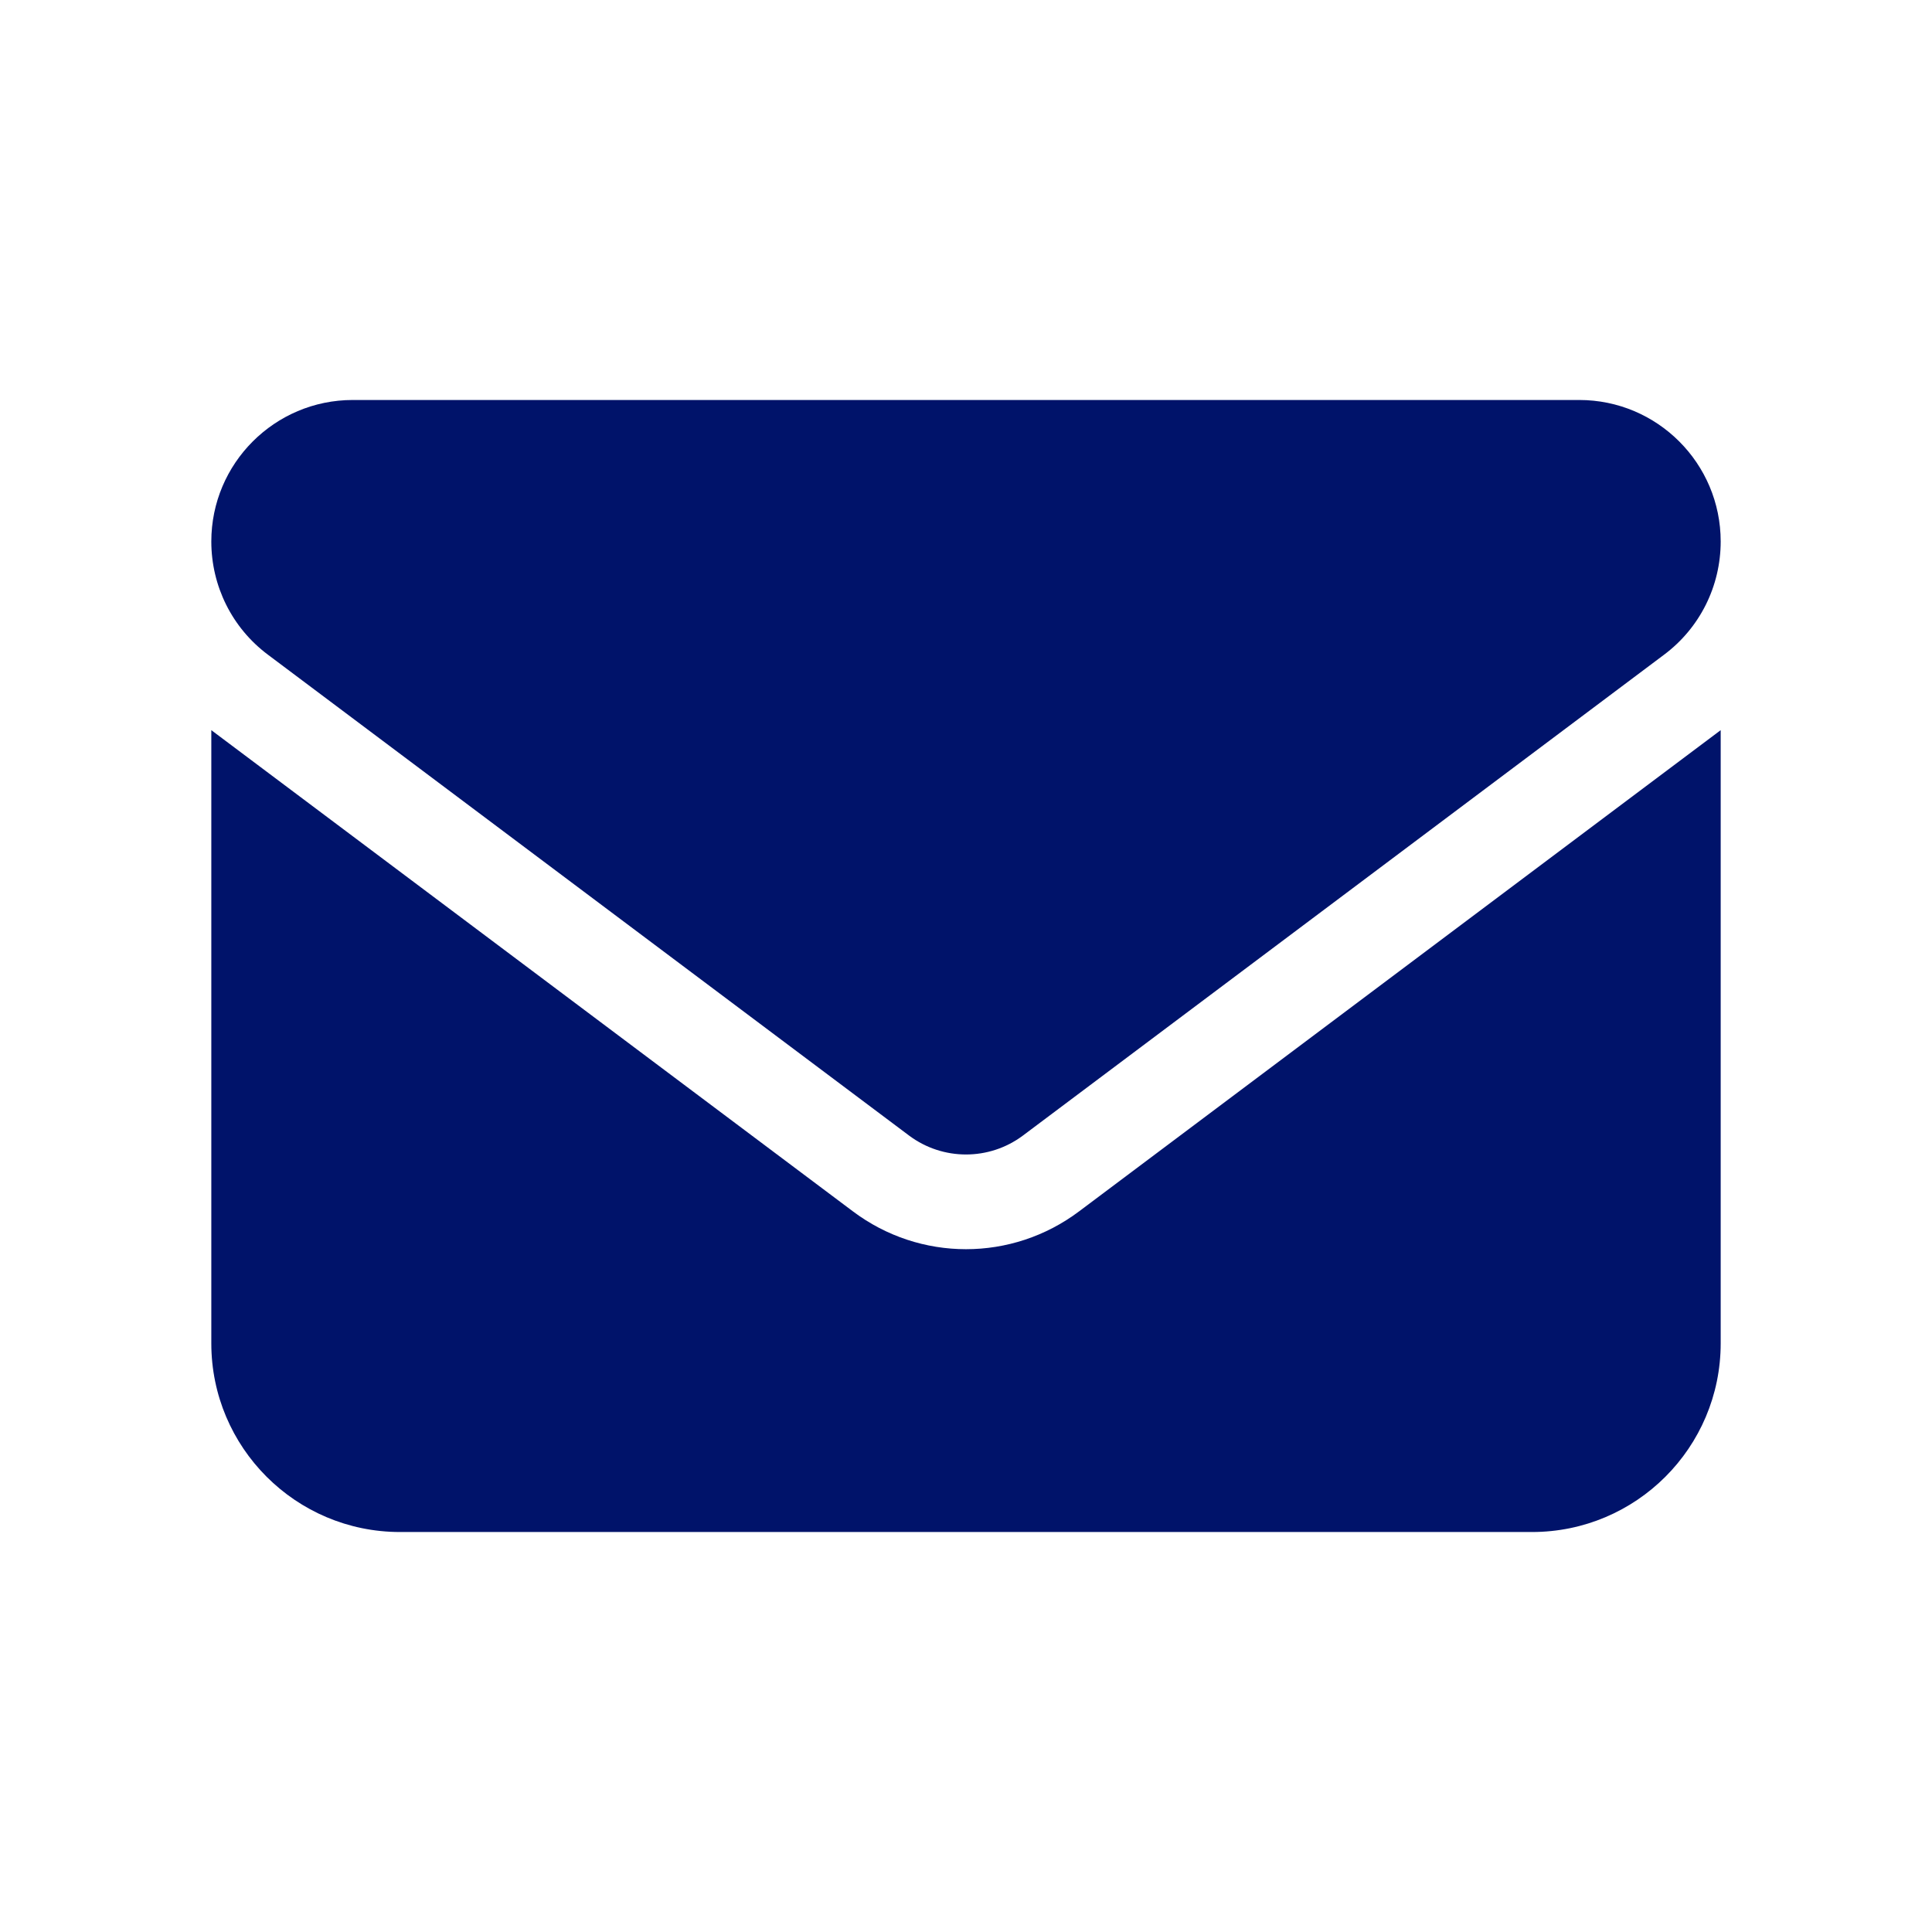 <?xml version="1.0" encoding="utf-8"?>
<!-- Generator: Adobe Illustrator 25.2.1, SVG Export Plug-In . SVG Version: 6.00 Build 0)  -->
<svg version="1.1" id="Layer_1" xmlns="http://www.w3.org/2000/svg" xmlns:xlink="http://www.w3.org/1999/xlink" x="0px" y="0px"
	 viewBox="0 0 512 512" style="enable-background:new 0 0 512 512;" xml:space="preserve">
<style type="text/css">
	.st0{fill:#00136A;}
</style>
<path class="st0" d="M93.5,106C72.8,106,56,122.8,56,143.5c0,11.8,5.5,22.9,15,30L241,301c8.9,6.6,21.1,6.6,30,0l170-127.5
	c9.5-7.1,15-18.2,15-30c0-20.7-16.8-37.5-37.5-37.5C418.5,106,93.5,106,93.5,106z M56,193.5V356c0,27.6,22.4,50,50,50h300
	c27.6,0,50-22.4,50-50V193.5L286,321c-17.8,13.4-42.2,13.4-60,0L56,193.5z"/>
</svg>
